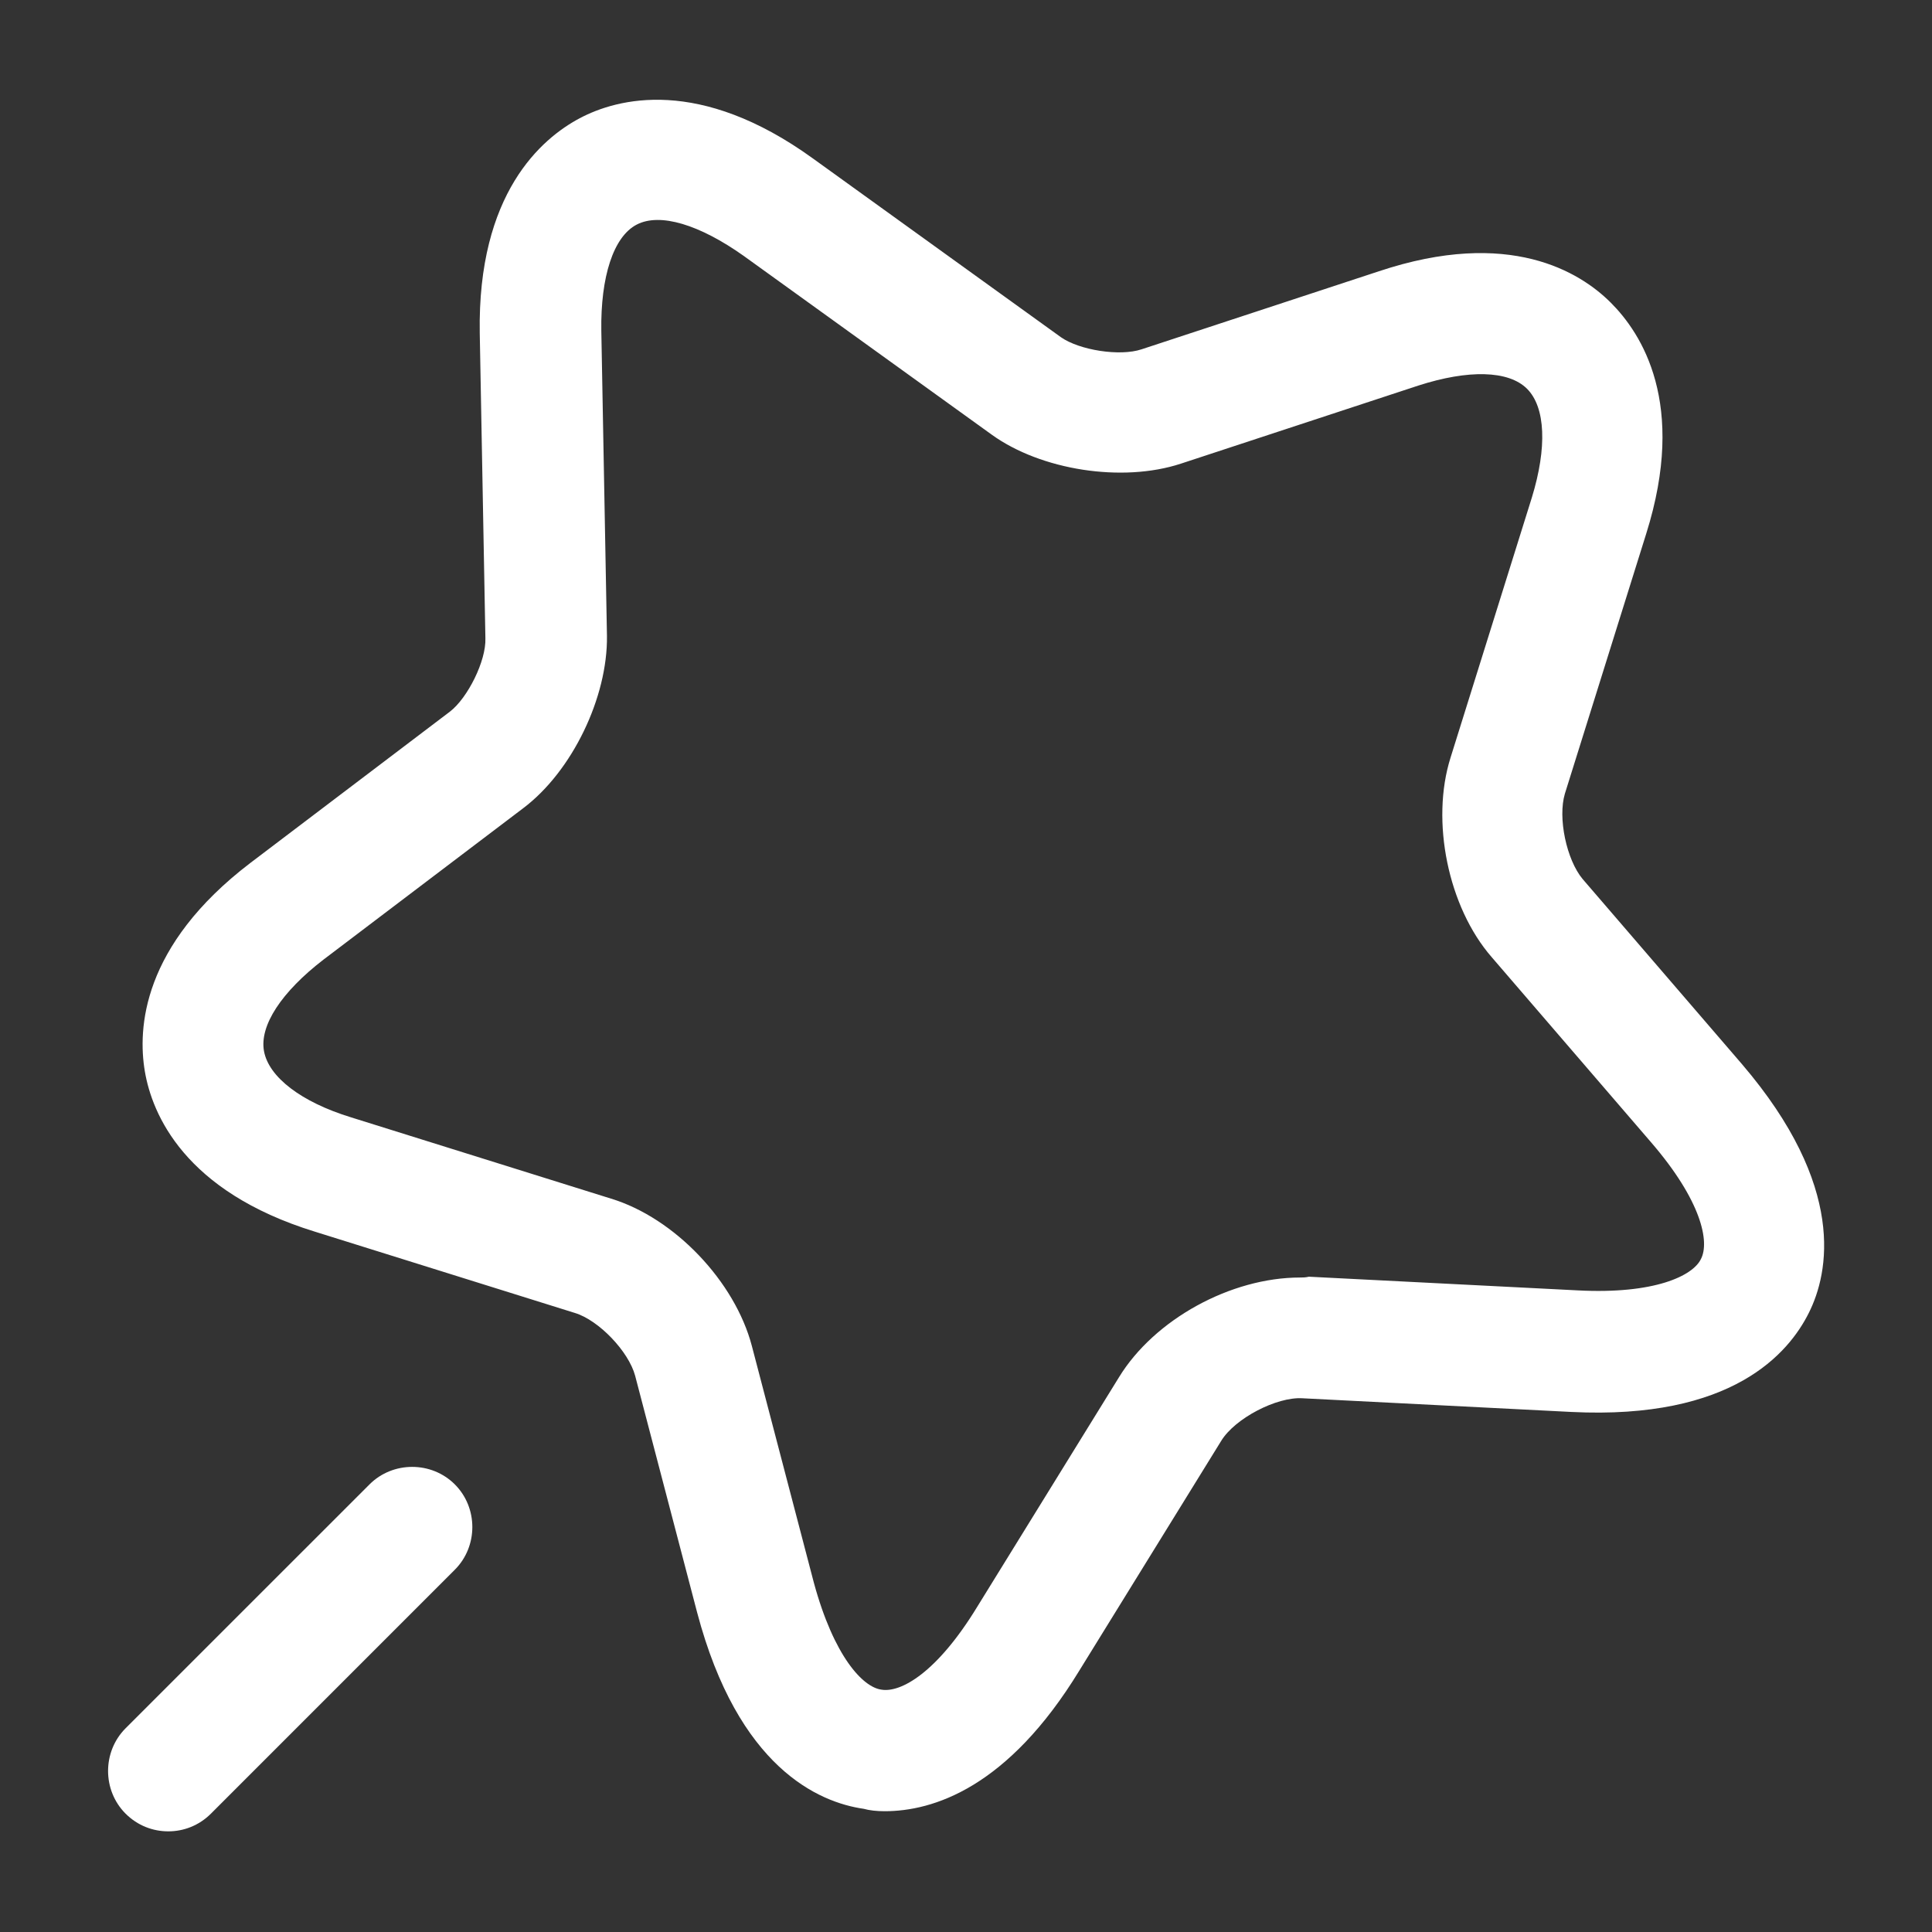 <svg width="50" height="50" viewBox="0 0 50 50" fill="none" xmlns="http://www.w3.org/2000/svg">
<rect x="0" y="0" width="50" height="50" fill="#333333" stroke="none"/>
<path d="M22.895 46.874C24.145 46.874 26.083 46.27 27.937 43.228L31.604 37.291C31.958 36.708 33.041 36.145 33.708 36.187L40.666 36.541C44.833 36.749 46.291 35.02 46.812 33.978C47.333 32.937 47.791 30.708 45.083 27.541L40.958 22.749C40.541 22.249 40.312 21.166 40.499 20.541L42.604 13.812C43.666 10.437 42.479 8.624 41.687 7.833C40.895 7.041 39.062 5.895 35.687 7.02L29.541 9.041C28.979 9.228 27.937 9.062 27.458 8.728L21.041 4.103C18.104 1.978 15.979 2.541 14.999 3.062C14.02 3.583 12.354 4.999 12.416 8.624L12.562 16.52C12.583 17.103 12.104 18.062 11.645 18.416L6.479 22.333C3.666 24.479 3.562 26.624 3.749 27.729C3.937 28.833 4.77 30.833 8.145 31.874L14.874 33.978C15.499 34.166 16.27 34.978 16.437 35.603L18.041 41.728C19.104 45.749 21.187 46.645 22.354 46.812C22.499 46.853 22.687 46.874 22.895 46.874ZM33.645 33.062C31.854 33.062 29.875 34.145 28.958 35.645L25.291 41.583C24.25 43.291 23.312 43.812 22.812 43.728C22.333 43.666 21.583 42.874 21.062 40.958L19.458 34.833C19.02 33.166 17.458 31.52 15.812 31.02L9.083 28.916C7.791 28.52 6.958 27.874 6.833 27.208C6.708 26.541 7.291 25.666 8.374 24.833L13.541 20.916C14.812 19.958 15.729 18.041 15.708 16.458L15.562 8.562C15.541 7.166 15.874 6.124 16.479 5.812C17.083 5.499 18.104 5.812 19.249 6.624L25.666 11.249C26.937 12.166 29.041 12.499 30.562 11.999L36.708 9.978C37.999 9.562 39.041 9.583 39.52 10.062C39.999 10.541 40.041 11.583 39.645 12.874L37.541 19.604C37.02 21.249 37.479 23.479 38.604 24.77L42.729 29.562C44.041 31.083 44.249 32.145 44.02 32.583C43.812 33.02 42.812 33.499 40.833 33.395L33.874 33.041C33.791 33.062 33.708 33.062 33.645 33.062Z" fill="white"/>
<path d="M4.355 47.395C4.75 47.395 5.146 47.249 5.459 46.937L11.771 40.624C12.375 40.02 12.375 39.02 11.771 38.416C11.167 37.812 10.167 37.812 9.563 38.416L3.25 44.728C2.646 45.333 2.646 46.333 3.25 46.937C3.563 47.249 3.959 47.395 4.355 47.395Z" fill="white"/>
</svg>
